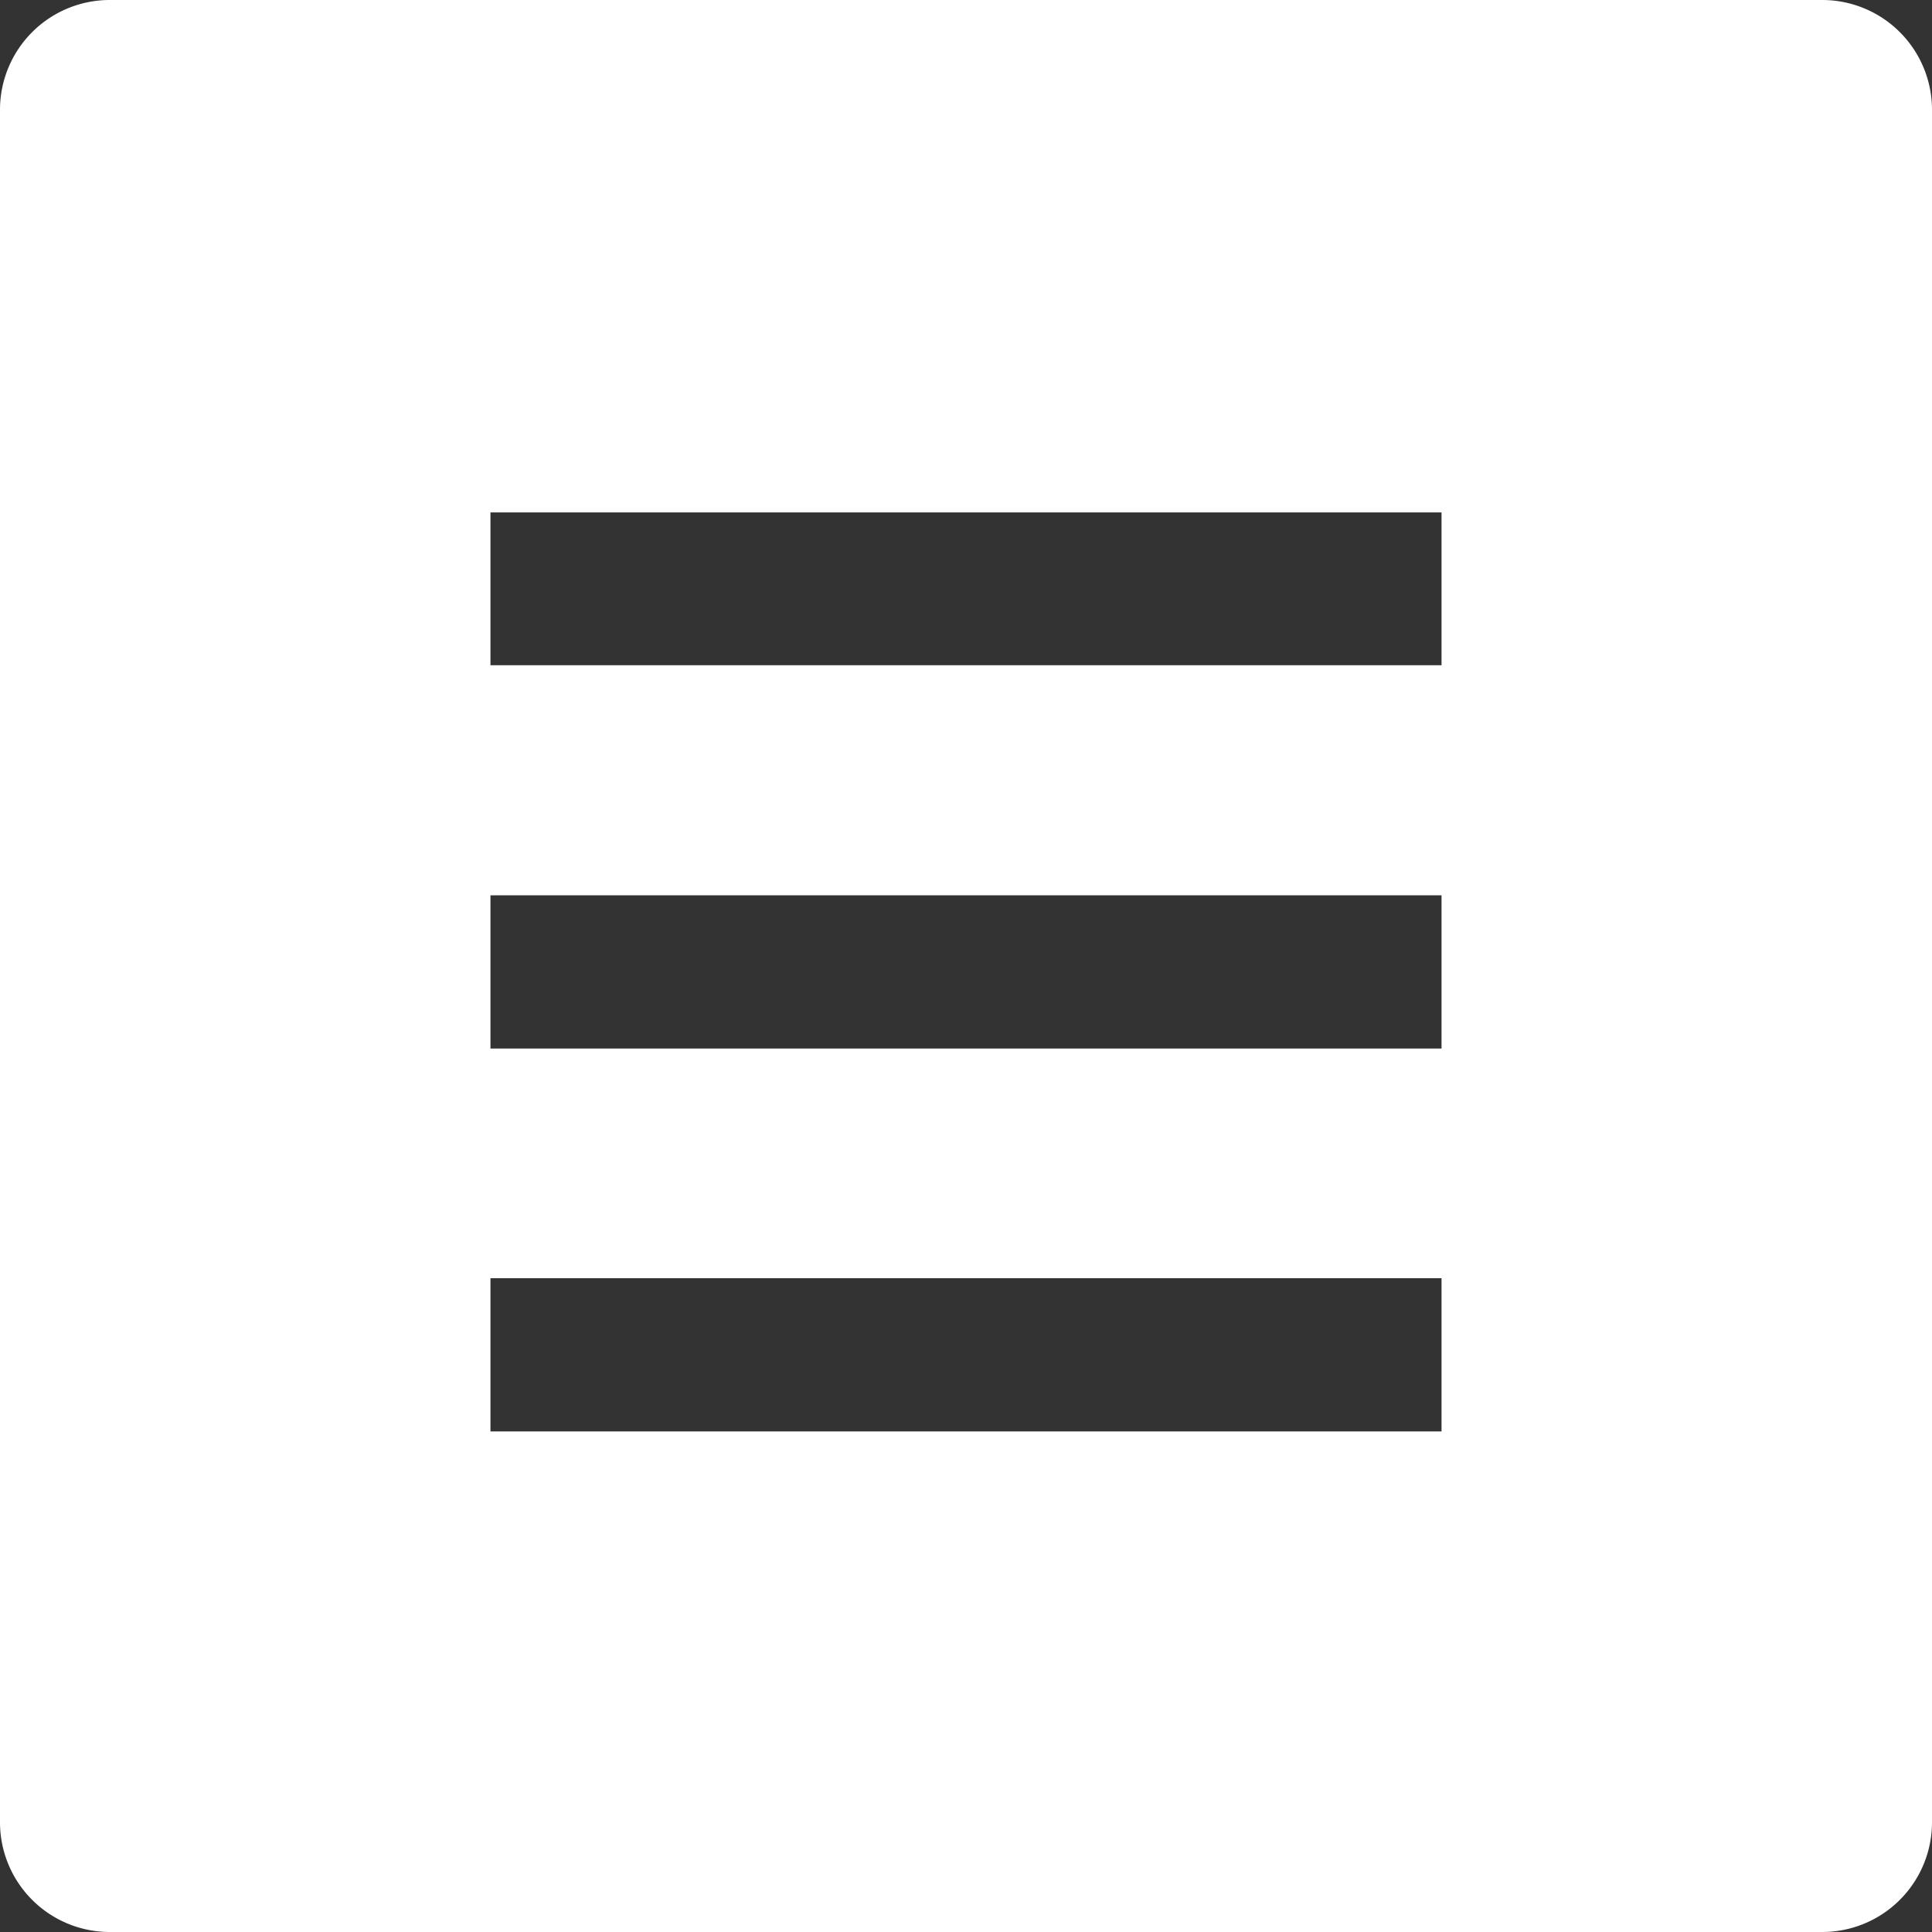 <svg xmlns="http://www.w3.org/2000/svg" viewBox="0 0 44 44"><rect x="0" y="0" width="44" height="44" fill="#333333" stroke="none"/><defs><style>.cls-1{fill:#fff;}</style></defs><g id="Layer_2" data-name="Layer 2"><g id="Layer_1-2" data-name="Layer 1"><path class="cls-1" d="M0,2.49v39A2.5,2.5,0,0,0,2.49,44h39A2.5,2.5,0,0,0,44,41.51v-39A2.5,2.5,0,0,0,41.51,0h-39A2.5,2.5,0,0,0,0,2.49ZM32.83,32.6H11.17V29.11H32.83Zm0-8.72H11.17V20.39H32.83Zm0-8.73H11.17V11.67H32.83Z"/></g></g></svg>